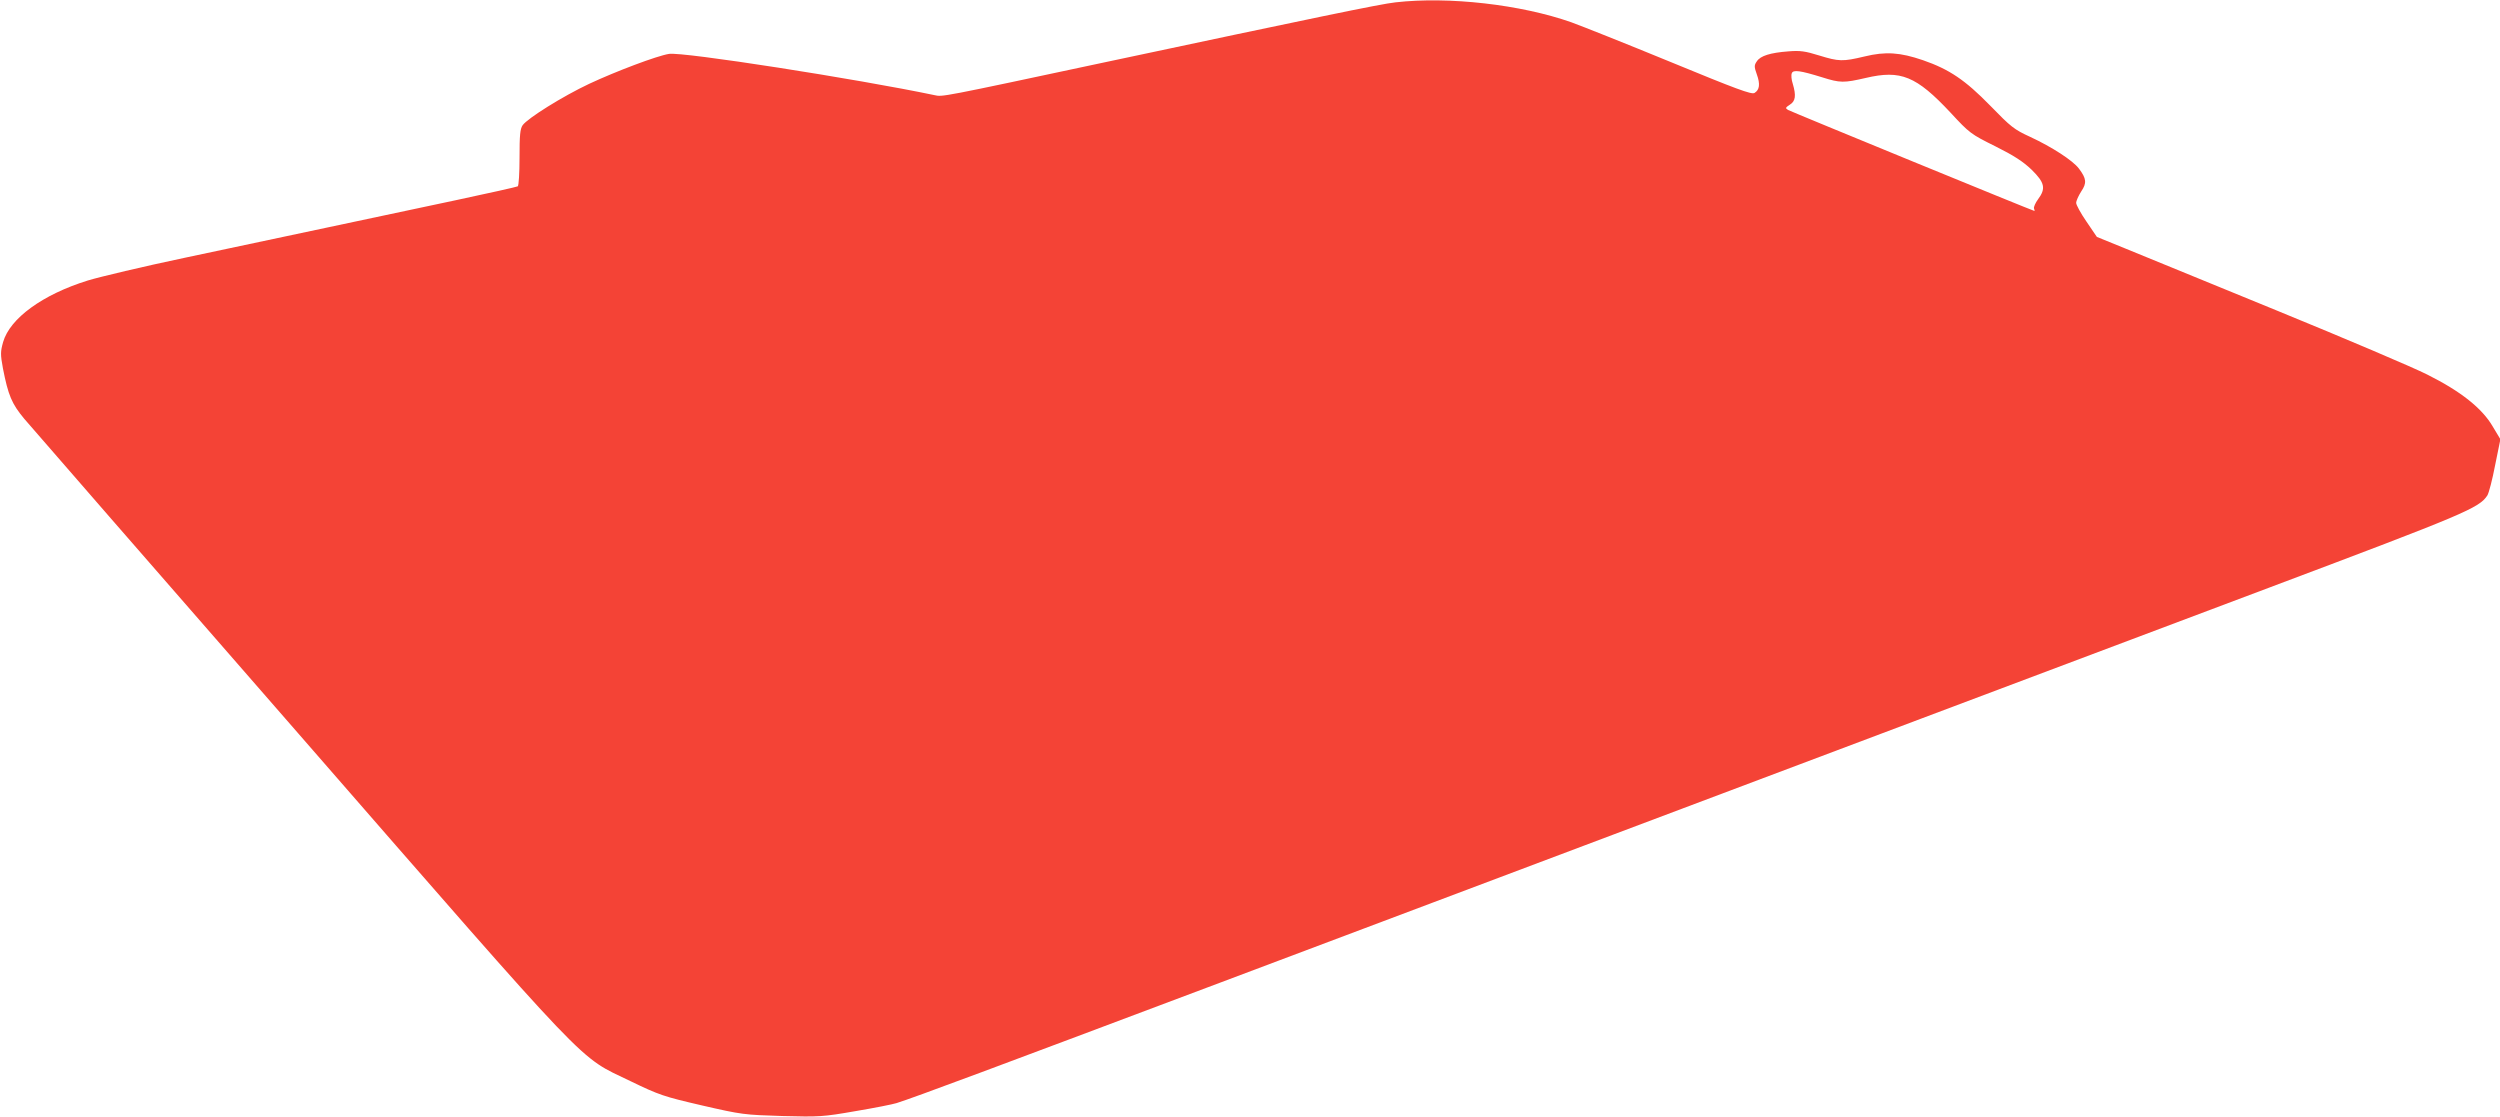 <?xml version="1.0" standalone="no"?>
<!DOCTYPE svg PUBLIC "-//W3C//DTD SVG 20010904//EN"
 "http://www.w3.org/TR/2001/REC-SVG-20010904/DTD/svg10.dtd">
<svg version="1.0" xmlns="http://www.w3.org/2000/svg"
 width="1280pt" height="572pt" viewBox="0 0 1280 572"
 preserveAspectRatio="xMidYMid meet">
<g transform="translate(0,572) scale(0.1,-0.1)"
fill="#f44336" stroke="none">
<path d="M7145 5708 c-76 -8 -426 -81 -1470 -303 -876 -187 -848 -181 -891
-172 -396 83 -1291 223 -1359 211 -62 -10 -271 -89 -408 -153 -136 -64 -315
-176 -341 -212 -13 -19 -16 -50 -16 -166 0 -78 -4 -144 -9 -147 -5 -3 -148
-35 -317 -71 -170 -36 -466 -99 -659 -140 -192 -41 -521 -111 -730 -155 -209
-44 -432 -97 -495 -116 -232 -72 -399 -194 -434 -315 -14 -50 -14 -64 -1 -135
27 -138 45 -181 109 -258 33 -39 664 -764 1403 -1611 1531 -1757 1428 -1648
1700 -1780 149 -72 170 -79 368 -125 204 -47 216 -48 410 -54 190 -5 209 -4
375 25 96 16 191 35 210 41 87 27 523 190 1655 616 671 253 1576 593 2010 757
435 164 1148 432 1585 597 437 165 1238 466 1780 670 1002 377 1073 407 1115
471 8 12 26 82 40 155 l27 133 -39 65 c-54 93 -163 180 -335 266 -73 37 -421
185 -773 329 -352 144 -703 288 -779 319 l-140 57 -53 78 c-29 42 -53 86 -53
96 0 11 12 37 26 59 29 43 27 65 -12 117 -31 41 -137 110 -249 162 -83 38 -99
51 -205 160 -128 131 -209 186 -345 233 -117 40 -191 45 -298 19 -113 -27
-132 -26 -233 5 -71 22 -97 26 -157 21 -94 -7 -144 -23 -162 -51 -14 -20 -14
-28 0 -67 18 -50 14 -79 -12 -95 -15 -9 -93 20 -428 158 -226 93 -455 184
-510 204 -259 91 -628 133 -900 102z m2185 -384 c92 -29 110 -29 223 -3 179
42 258 10 434 -178 97 -105 104 -110 229 -172 96 -48 142 -78 186 -120 67 -66
74 -96 33 -151 -14 -19 -23 -40 -21 -47 3 -7 4 -13 2 -13 -7 0 -1243 507
-1261 517 -15 9 -14 12 9 27 29 18 33 46 15 107 -7 20 -9 45 -5 54 7 19 43 14
156 -21z"/>
</g>
</svg>
